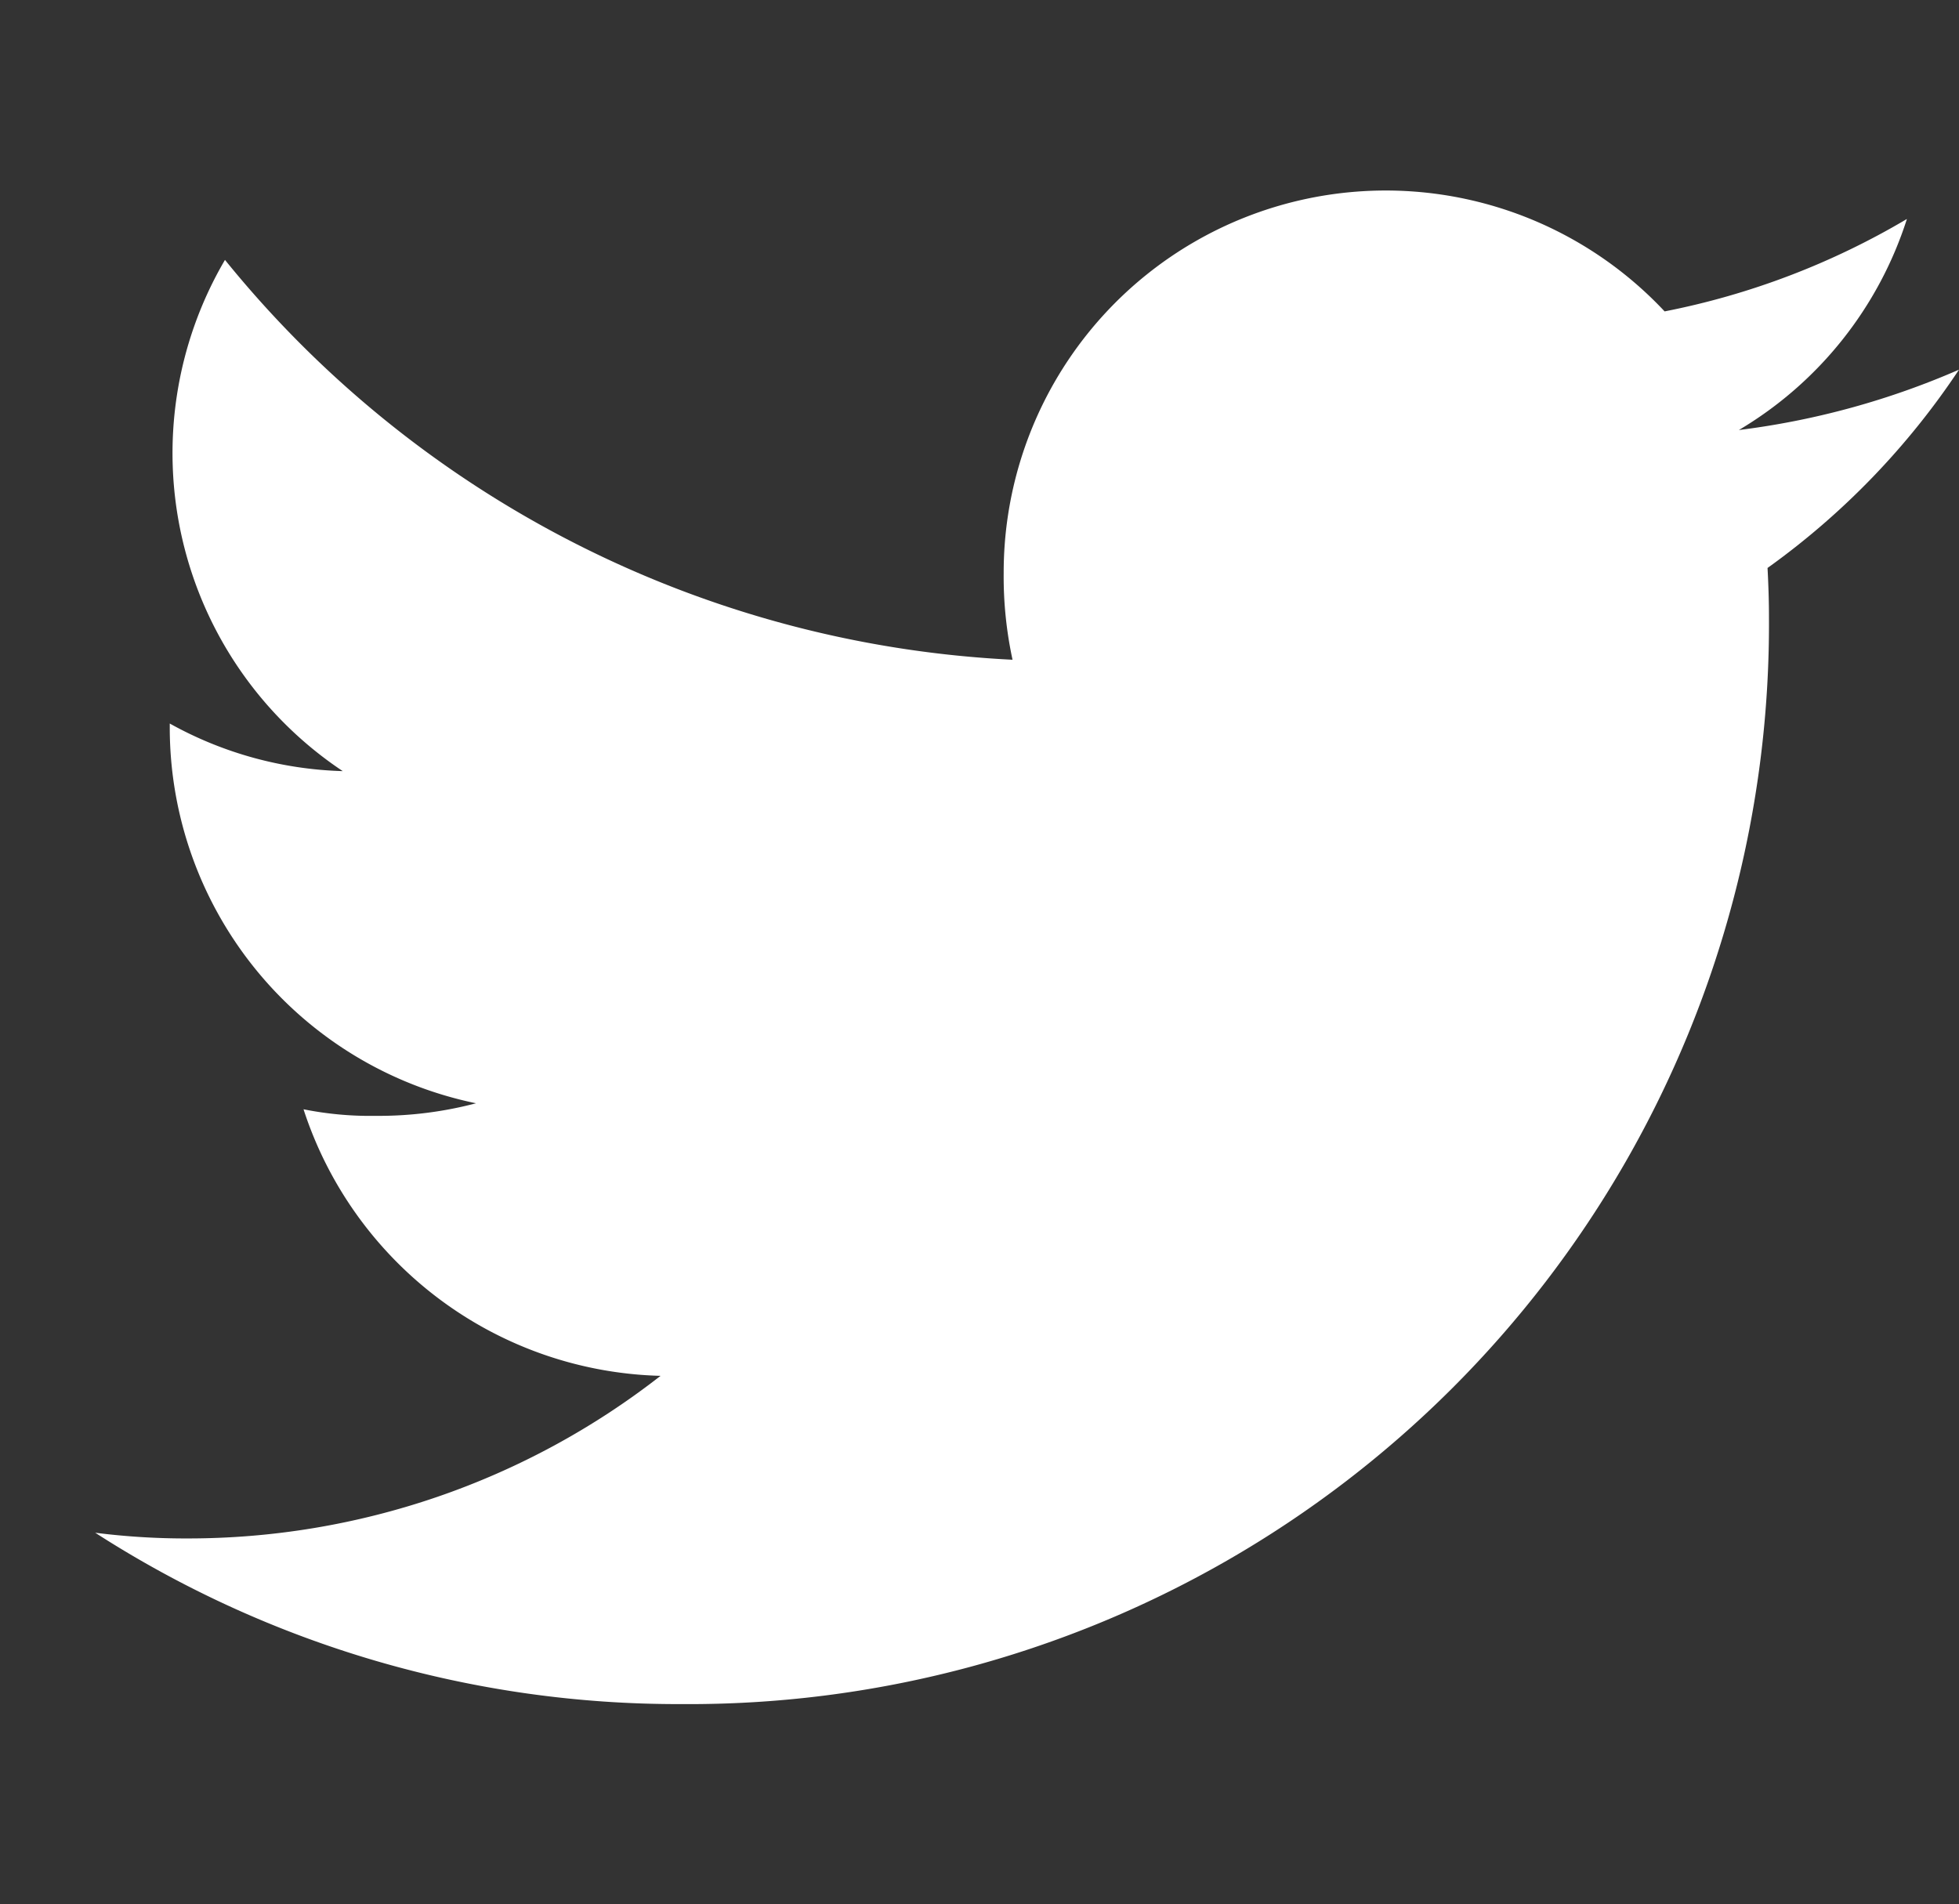 <svg xmlns="http://www.w3.org/2000/svg" width="20.576" height="20" viewBox="0 0 20.576 20">
  <rect x="0" y="0" width="20.576" height="20" fill="#333333" stroke="none"/>
  <g id="Twitter" transform="translate(1.147 0.869)">
    <rect id="Rectangle_9052" data-name="Rectangle 9052" width="20" height="20" transform="translate(-1.147 -0.869)" fill="none"/>
    <g id="Group_13015" data-name="Group 13015" transform="translate(-0.147 1.131)">
      <path id="Twitter-2" data-name="Twitter" d="M19.576,49.883a8.367,8.367,0,0,1-2.312.634A3.991,3.991,0,0,0,19.029,48.3a8.02,8.02,0,0,1-2.545.971,4.013,4.013,0,0,0-6.942,2.744,4.132,4.132,0,0,0,.093.915,11.36,11.36,0,0,1-8.272-4.2A4.014,4.014,0,0,0,2.6,54.1,3.964,3.964,0,0,1,.783,53.6v.044A4.032,4.032,0,0,0,4,57.589a4.006,4.006,0,0,1-1.052.132,3.549,3.549,0,0,1-.76-.069,4.052,4.052,0,0,0,3.75,2.8A8.064,8.064,0,0,1,.96,62.16,7.517,7.517,0,0,1,0,62.1a11.3,11.3,0,0,0,6.157,1.8A11.344,11.344,0,0,0,17.58,52.485c0-.177-.006-.349-.015-.519A8.007,8.007,0,0,0,19.576,49.883Z" transform="translate(0 -48)" fill="#fff"/>
    </g>
  </g>
</svg>
